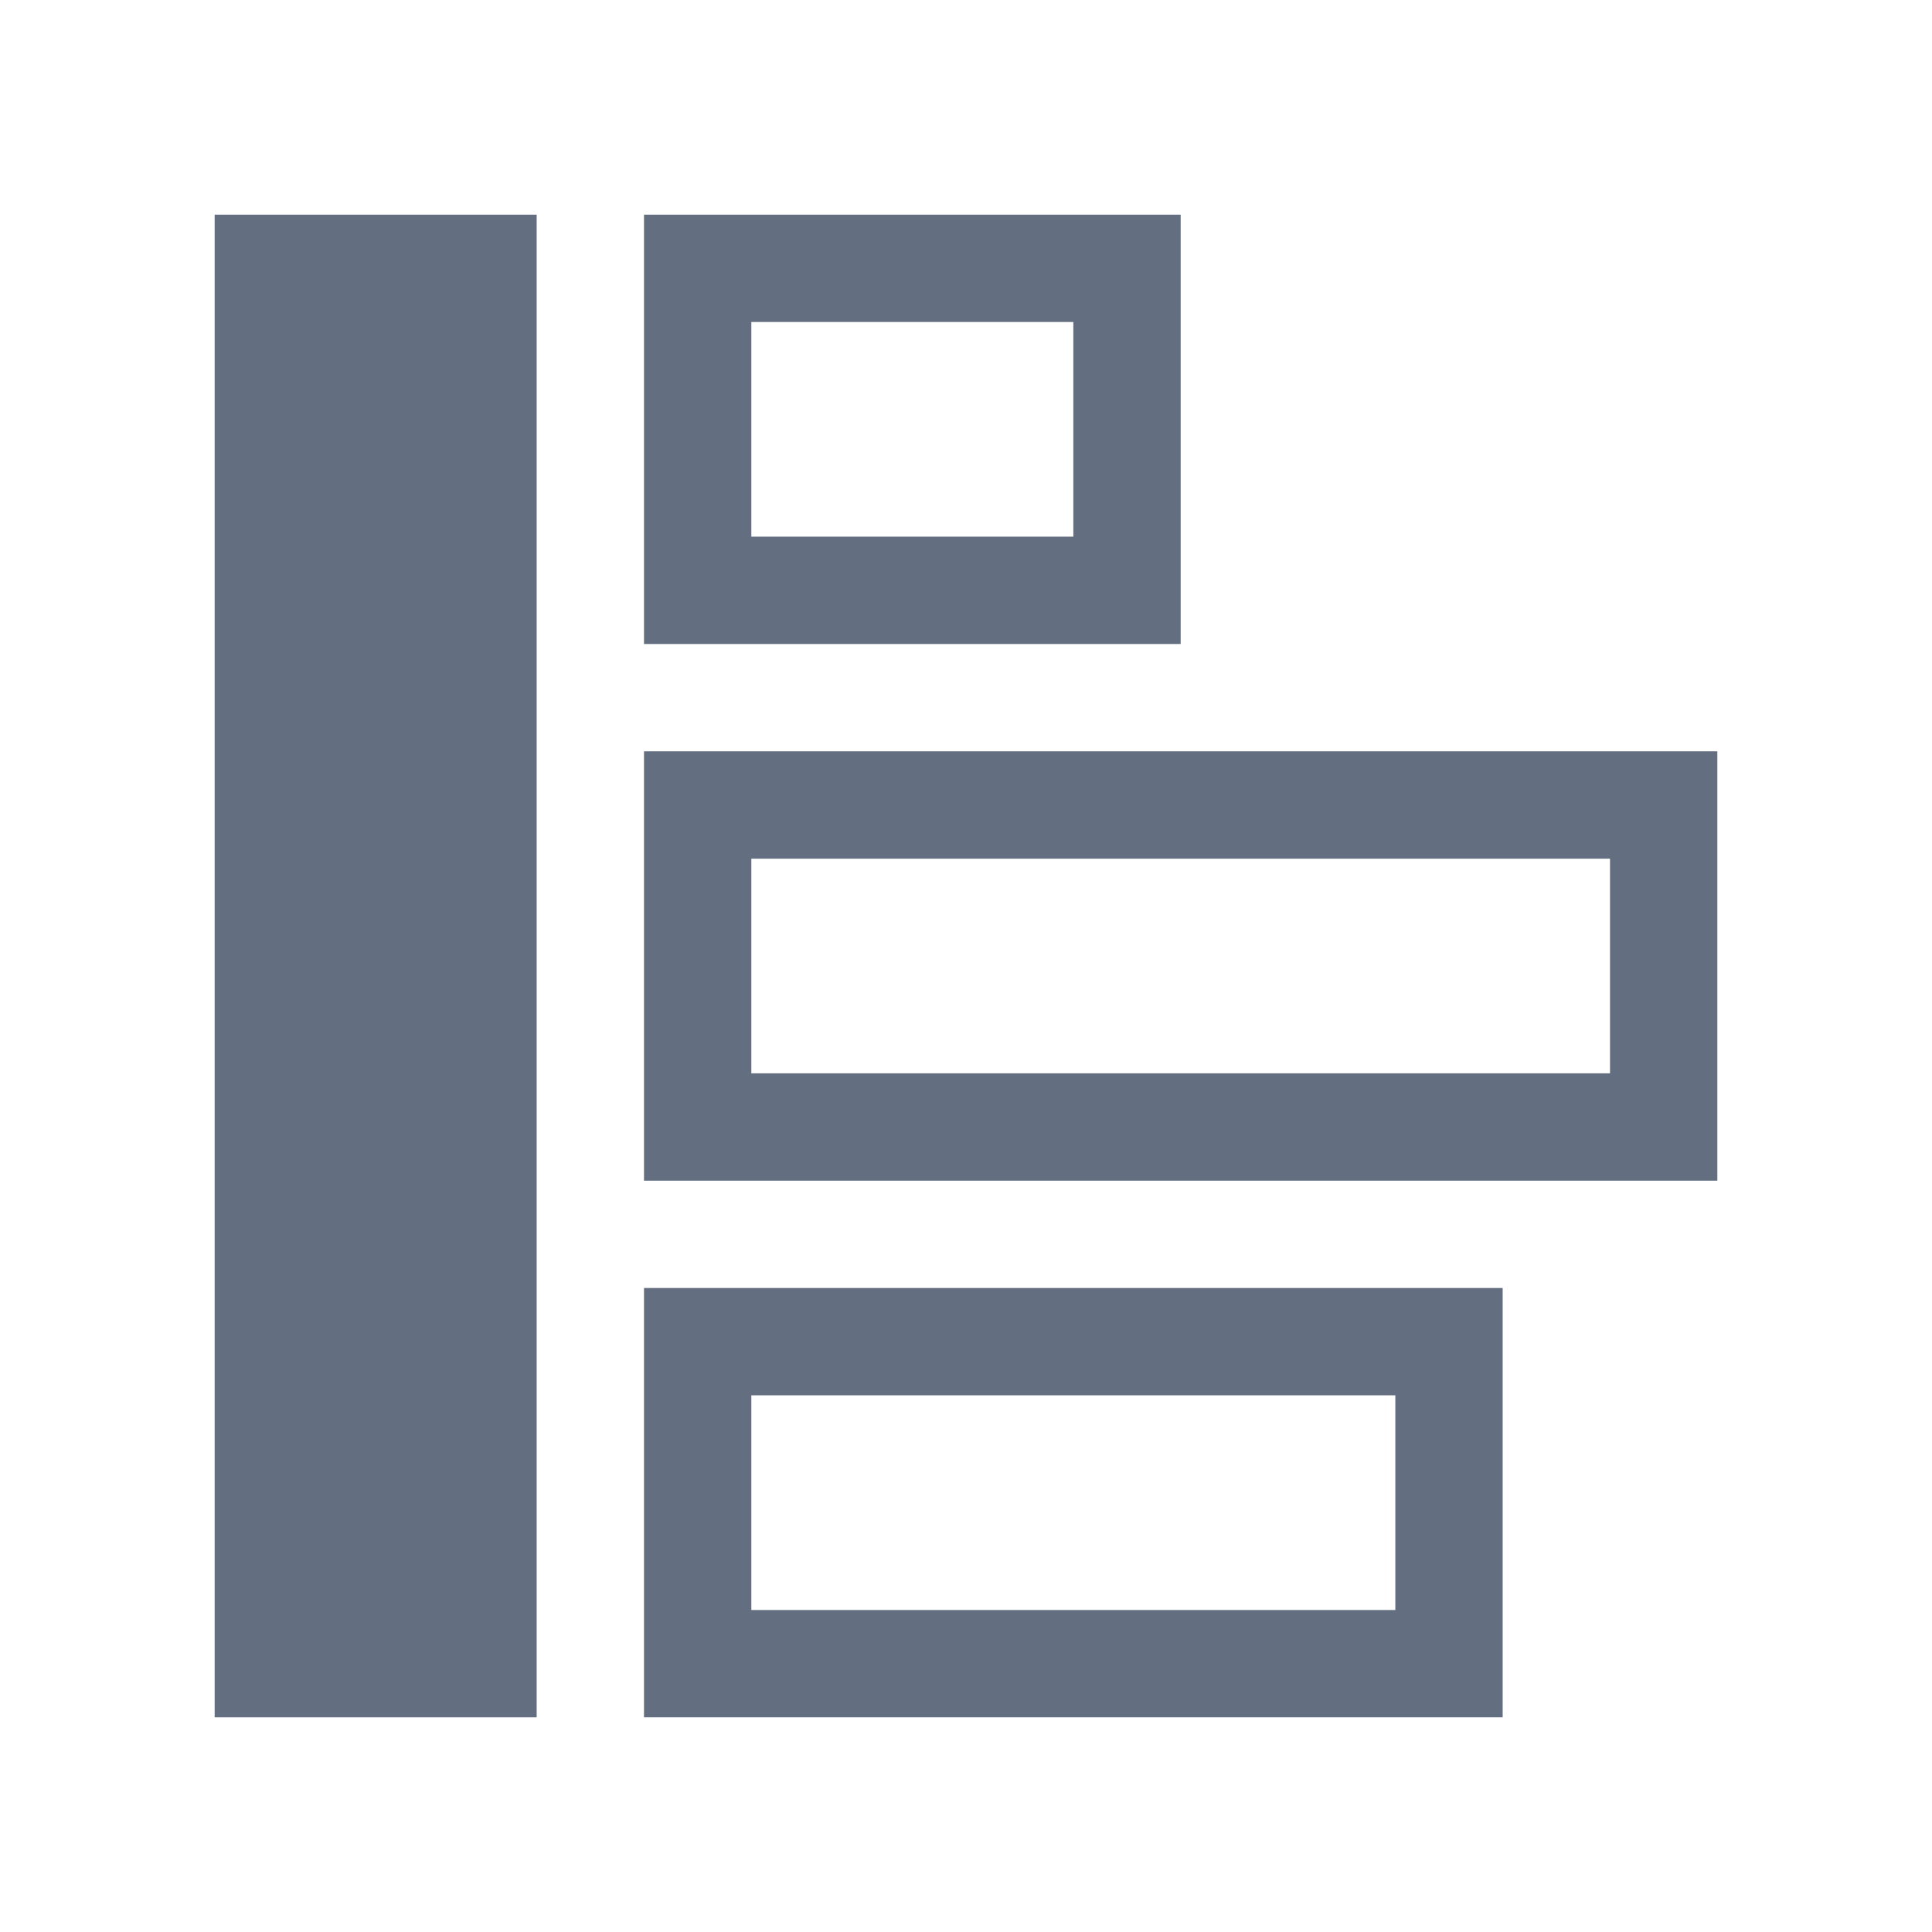 <?xml version="1.0" encoding="utf-8"?>
<!DOCTYPE svg PUBLIC "-//W3C//DTD SVG 1.1//EN" "http://www.w3.org/Graphics/SVG/1.1/DTD/svg11.dtd">
<svg version="1.1" id="img" xmlns="http://www.w3.org/2000/svg" xmlns:xlink="http://www.w3.org/1999/xlink" x="0px" y="0px"
	 width="18px" height="18px" viewBox="0 0 18 18" style="enable-background:new 0 0 18 18;" xml:space="preserve">
<g id="v-align-left.default">
	<path style="fill:#636F80;" d="M13,13v2H7v-2H13 M14,12H6v4h8V12L14,12z"/>
	<path style="fill:#636F80;" d="M15,8v2H7V8H15 M16,7H6v4h10V7L16,7z"/>
	<path style="fill:#636F80;" d="M10,3v2H7V3H10 M11,2H6v4h5V2L11,2z"/>
	<g>
		<rect x="2" y="2" style="fill:#636F80;" width="3" height="14"/>
	</g>
</g>
</svg>
